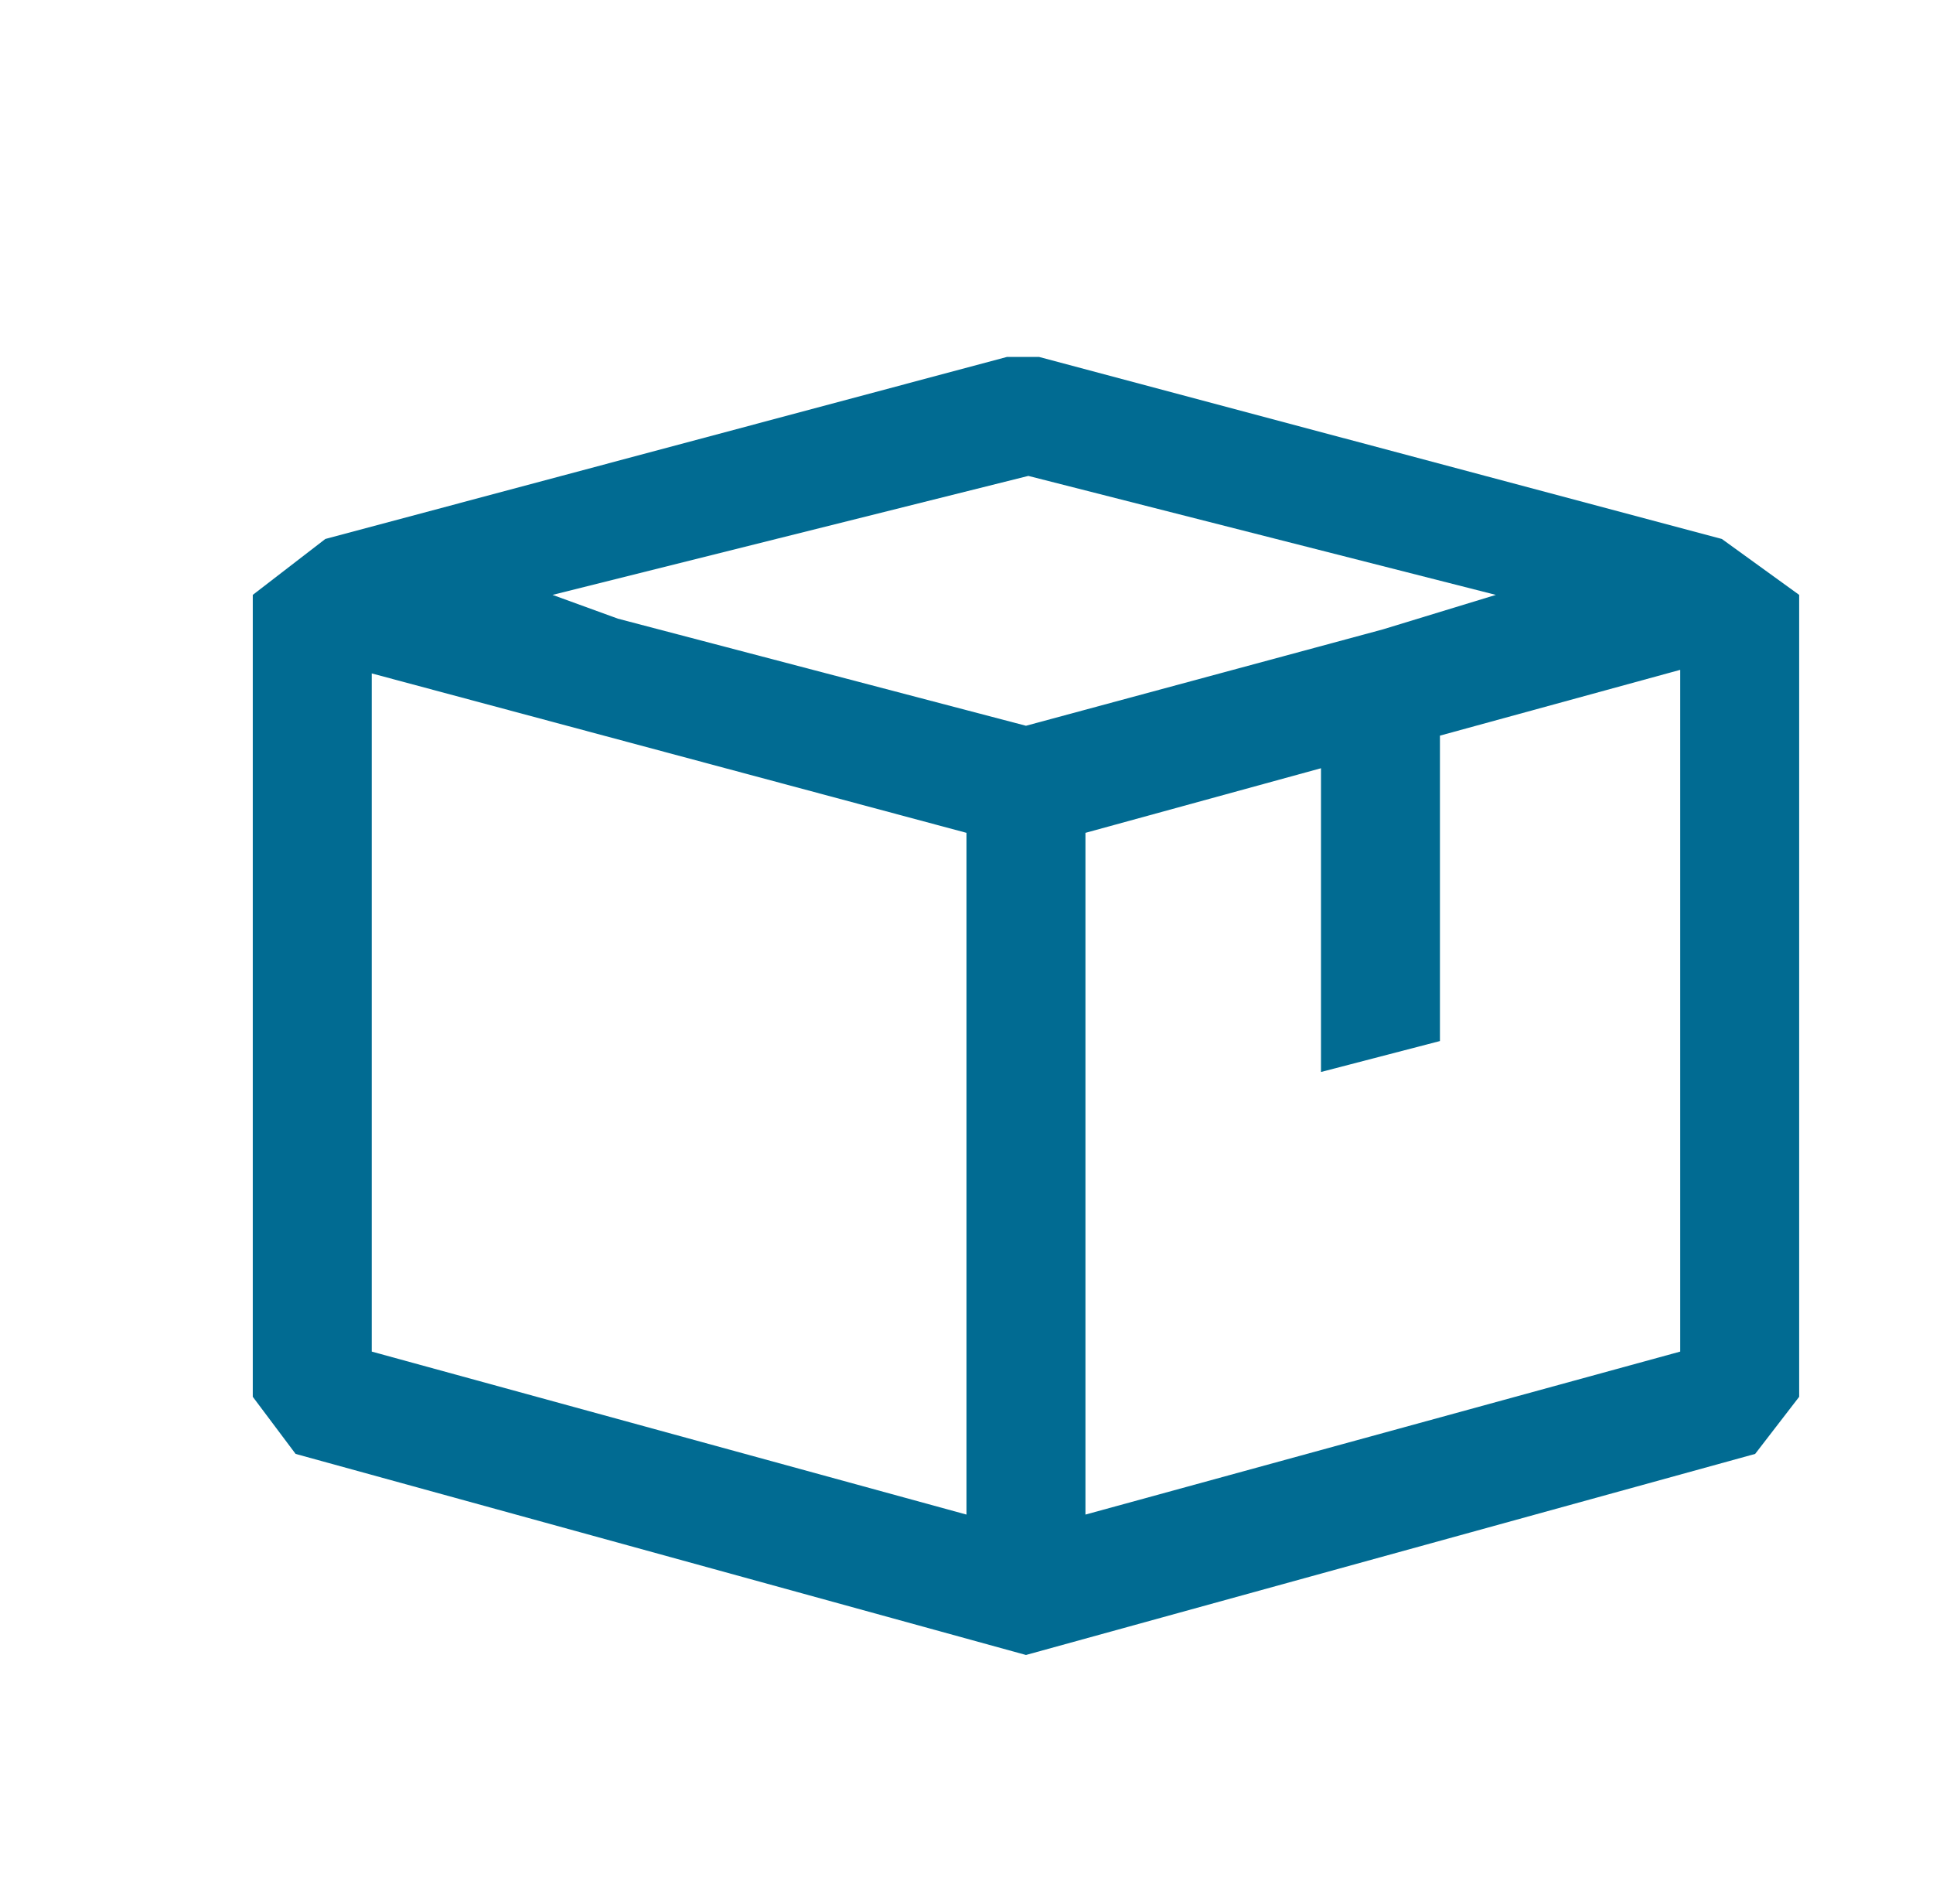 <?xml version="1.0" encoding="UTF-8"?>
<svg xmlns="http://www.w3.org/2000/svg" width="65" height="64" viewBox="0 0 65 64" fill="none">
  <path fill-rule="evenodd" clip-rule="evenodd" d="M34.94 12L57.9 18.12L60.5 20V46.96L59.02 48.88L34.5 55.64L9.94 48.88L8.5 46.96V20L10.94 18.12L33.86 12H34.94ZM34.58 16L18.58 20L20.78 20.8L34.5 24.4L46.5 21.16L50.3 20L34.58 16ZM12.5 45.44L32.5 50.92V28L12.5 22.64V45.44ZM36.5 28V50.92L56.5 45.44V22.52L48.42 24.732V35L44.42 36.04V25.828L36.5 28Z" fill="#016B92"></path>
</svg>
